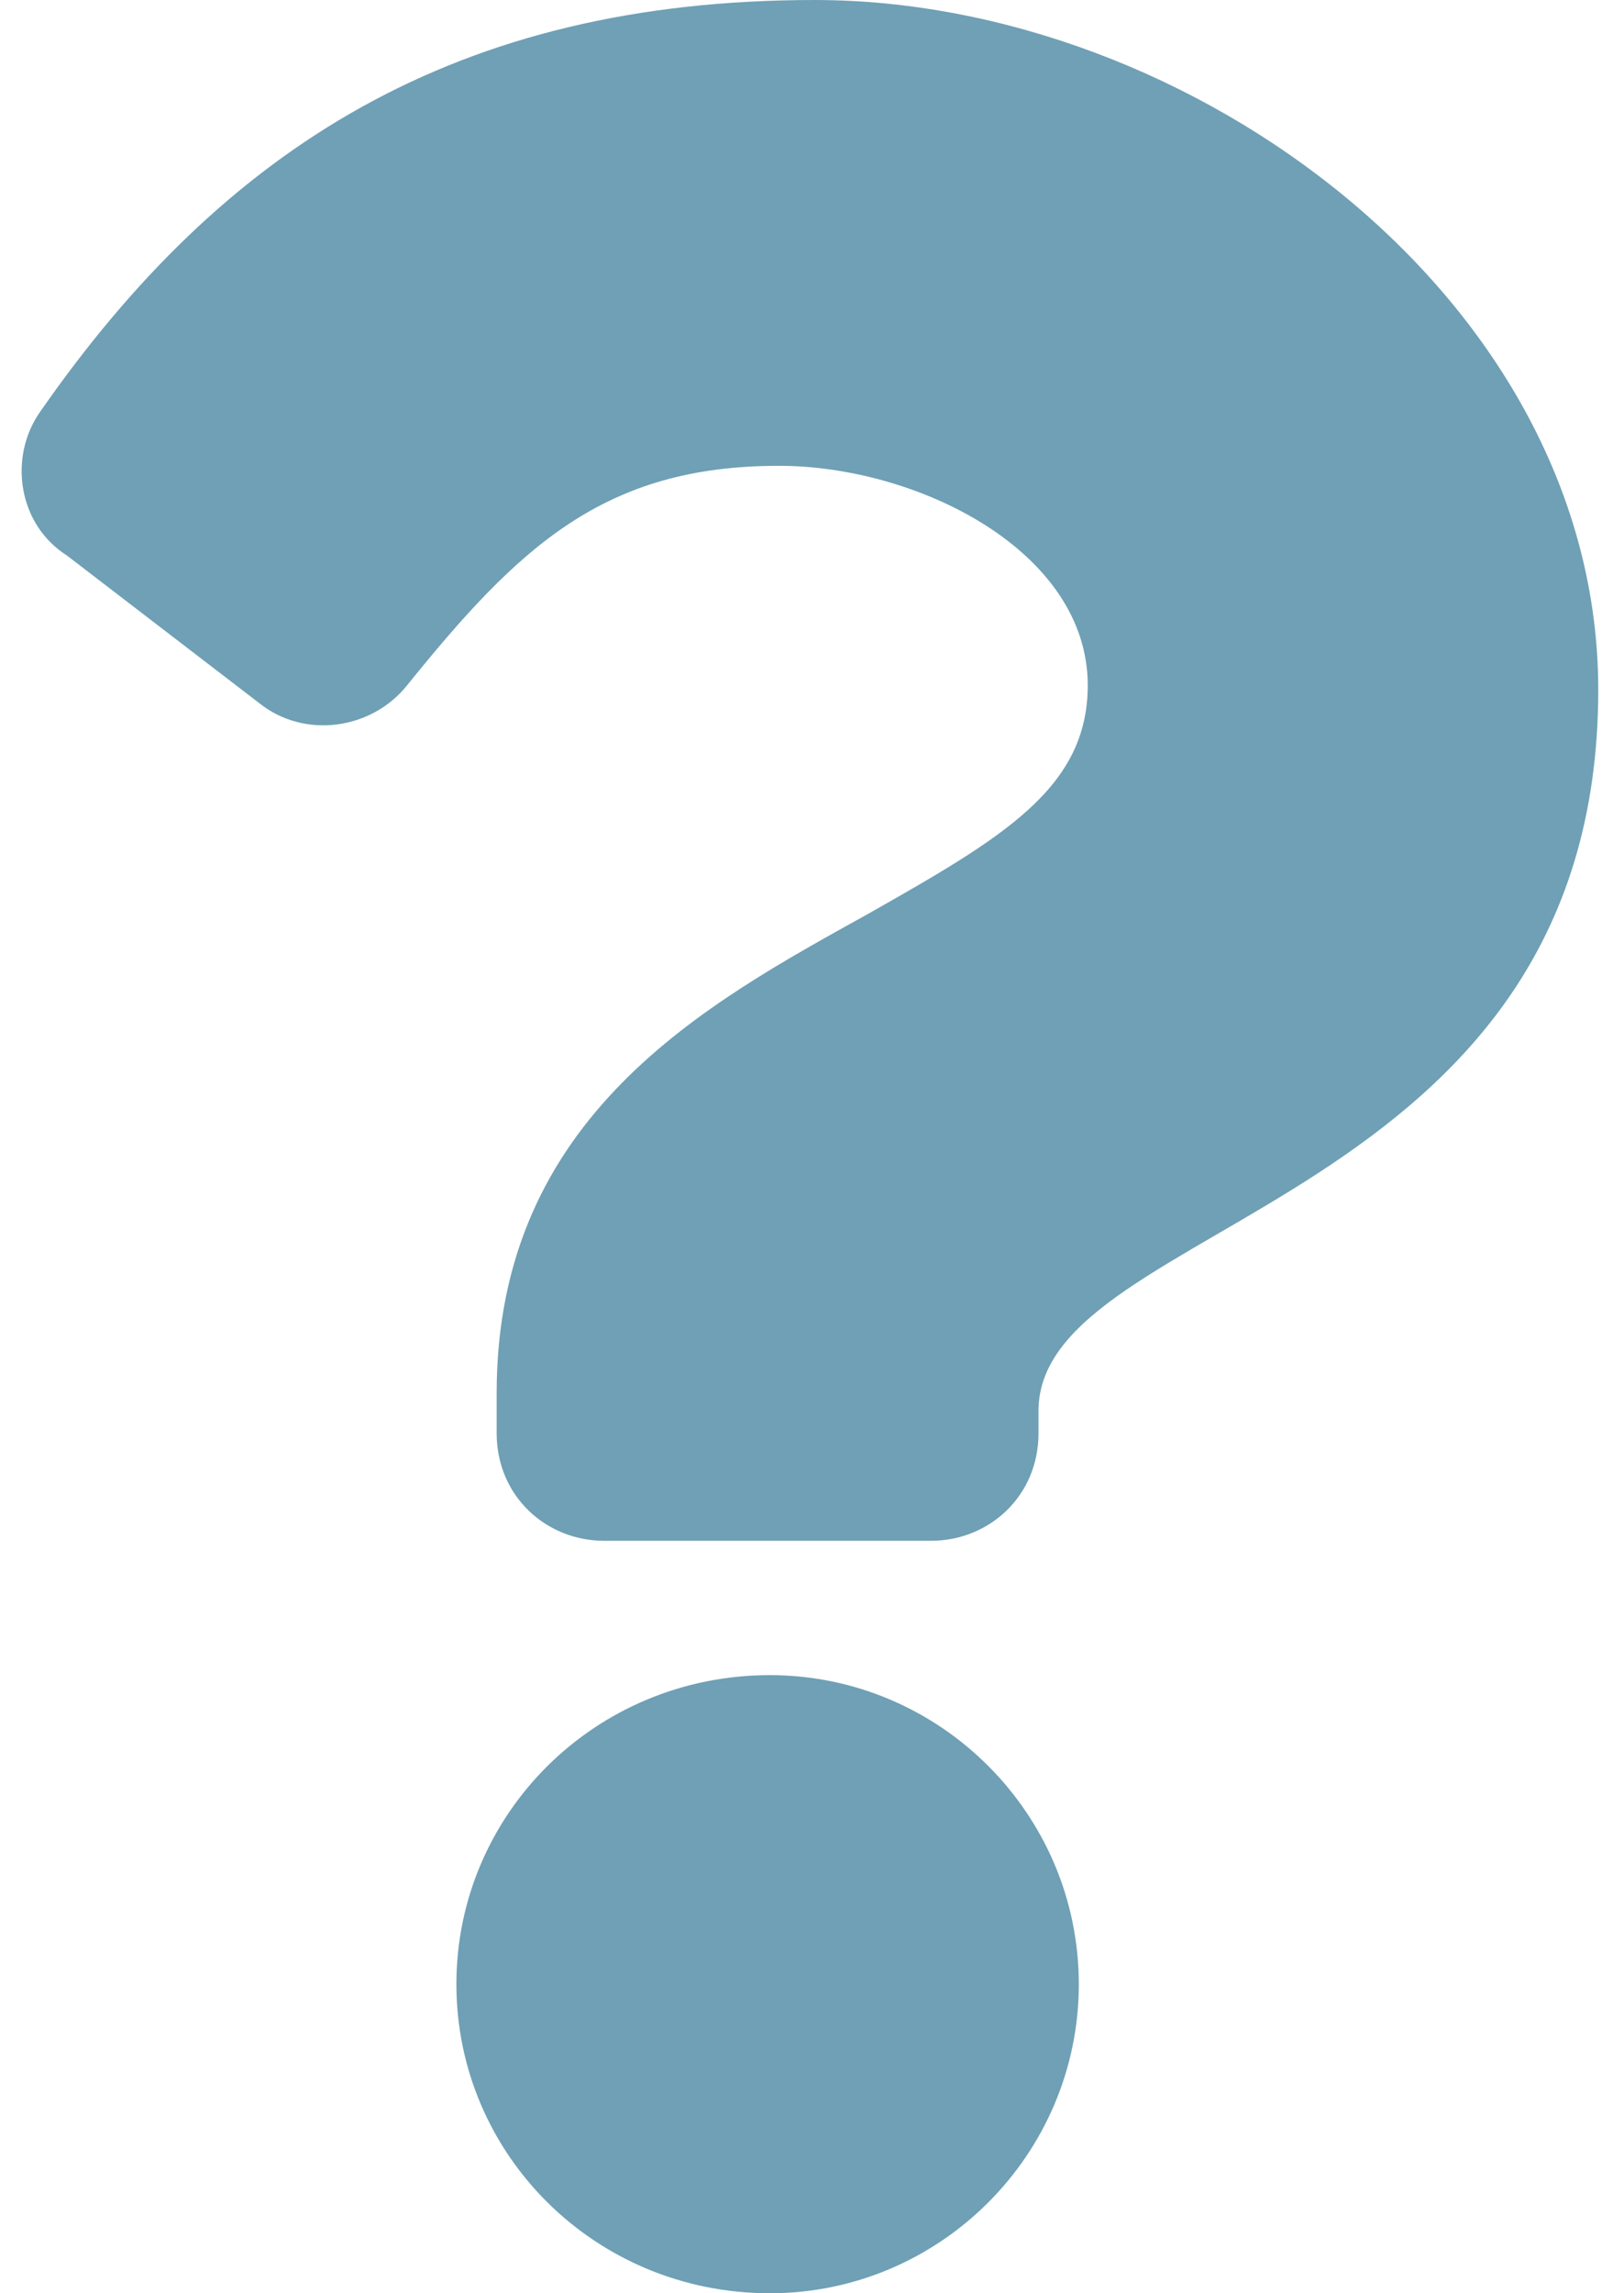 <svg width="34" height="48" viewBox="0 0 34 48" fill="none" xmlns="http://www.w3.org/2000/svg">
<path d="M17.055 0C9.555 0 4.68 3.094 0.836 8.625C0.18 9.562 0.367 10.969 1.398 11.625L5.43 14.719C6.367 15.469 7.773 15.281 8.523 14.344C10.867 11.438 12.648 9.75 16.305 9.75C19.211 9.75 22.773 11.531 22.773 14.344C22.773 16.5 20.992 17.531 18.18 19.125C14.805 21 10.398 23.344 10.398 29.156V30C10.398 31.312 11.43 32.25 12.648 32.25H19.492C20.711 32.25 21.742 31.312 21.742 30V29.531C21.742 25.5 33.461 25.312 33.461 14.438C33.461 6.281 24.93 0 17.055 0ZM16.117 35.062C12.461 35.062 9.555 37.969 9.555 41.531C9.555 45.094 12.461 48 16.117 48C19.68 48 22.586 45.094 22.586 41.531C22.586 37.969 19.68 35.062 16.117 35.062Z" fill="#6FA0B5"/>
</svg>
